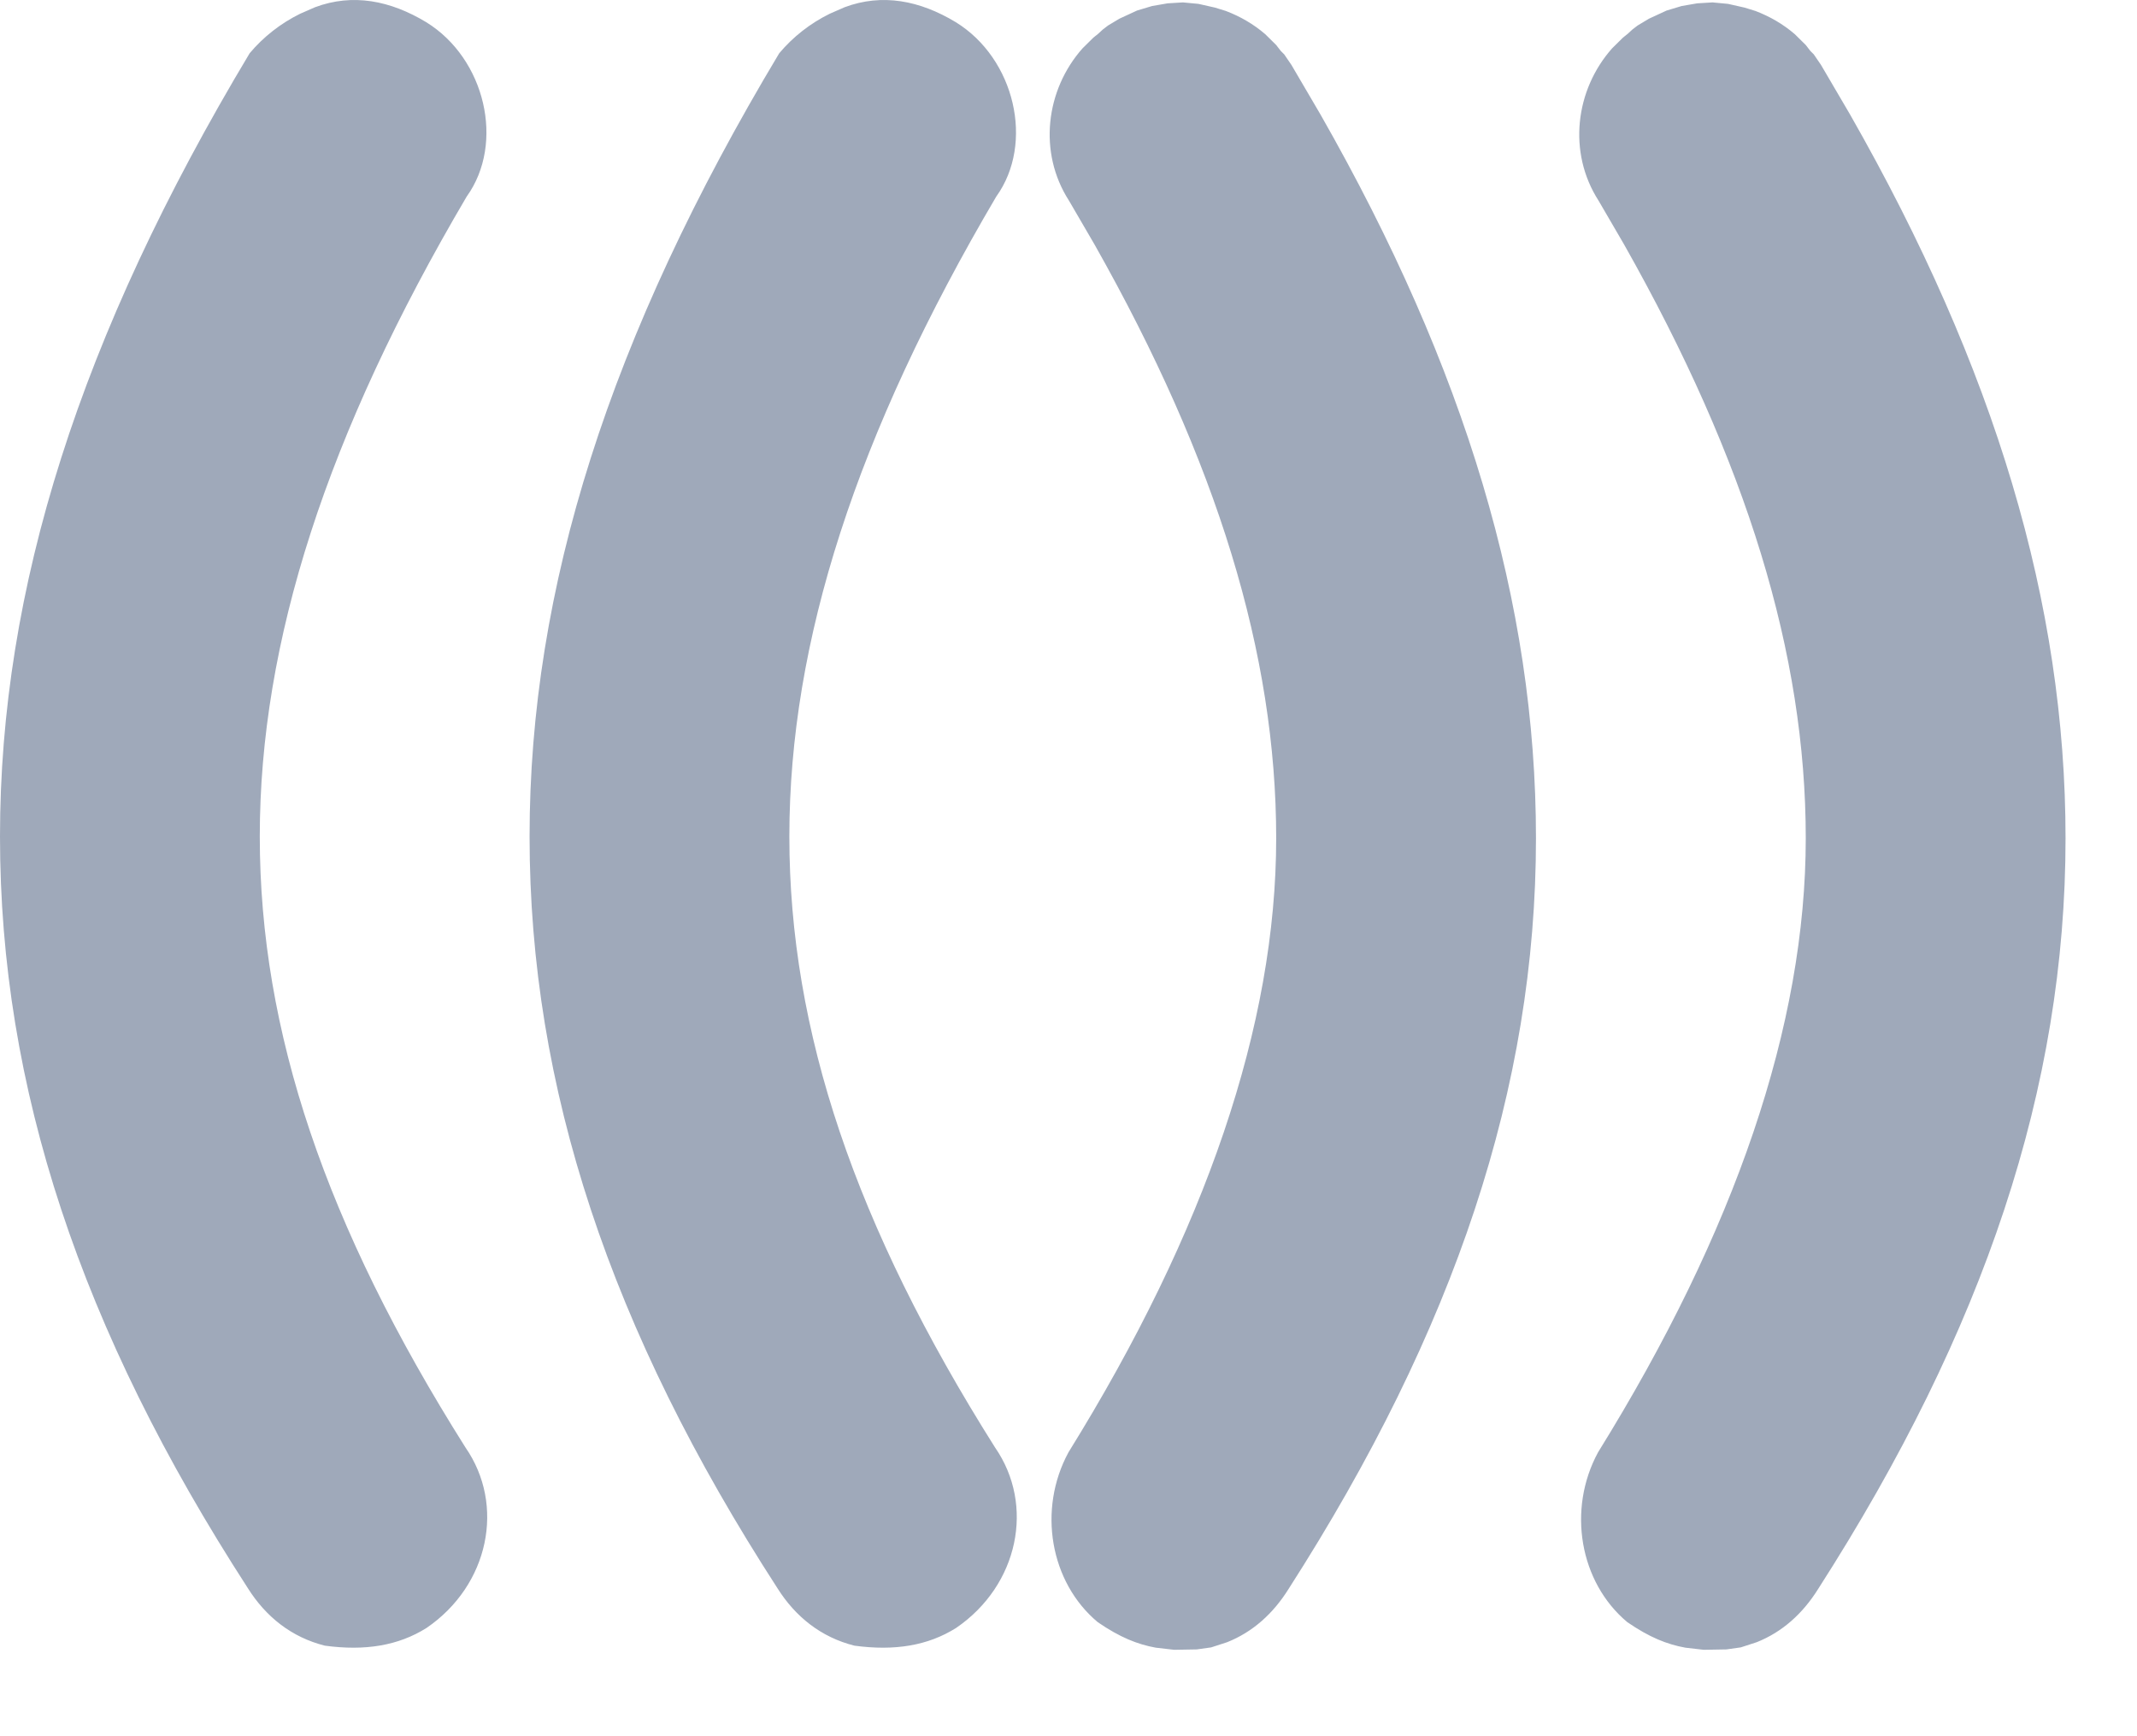 <?xml version="1.0" encoding="UTF-8"?>
<svg width="16px" height="13px" viewBox="0 0 16 13" version="1.1" xmlns="http://www.w3.org/2000/svg" xmlns:xlink="http://www.w3.org/1999/xlink">
    <title>(())</title>
    <g id="页面-1" stroke="none" stroke-width="1" fill="none" fill-rule="evenodd">
        <g id="编辑模式=工具栏" transform="translate(-214, -292)" fill="#9FA9BA" fill-rule="nonzero">
            <g id="工具栏" transform="translate(202, 111)">
                <path d="M20.742,181.025 L20.857,181.018 L20.973,181.029 L21.097,181.057 L21.178,181.082 C21.286,181.123 21.386,181.181 21.473,181.256 L21.555,181.337 L21.589,181.381 L21.615,181.407 L21.669,181.486 L21.887,181.858 C22.972,183.76 23.5,185.52 23.5,187.276 C23.5,189.139 22.894,190.954 21.648,192.897 C21.533,193.081 21.381,193.219 21.188,193.296 L21.068,193.335 L20.961,193.35 L20.791,193.353 L20.653,193.337 C20.516,193.312 20.385,193.26 20.219,193.146 C19.862,192.848 19.767,192.303 20,191.874 C21.027,190.218 21.555,188.673 21.555,187.276 C21.555,185.898 21.114,184.457 20.195,182.831 L20.004,182.503 C19.771,182.141 19.829,181.673 20.105,181.362 L20.186,181.282 L20.222,181.253 L20.258,181.22 L20.296,181.191 L20.381,181.14 L20.513,181.079 L20.626,181.045 L20.742,181.025 Z M24.707,181.025 L24.822,181.018 L24.938,181.029 L25.062,181.057 L25.143,181.082 C25.251,181.123 25.351,181.181 25.438,181.256 L25.52,181.337 L25.554,181.381 L25.58,181.407 L25.634,181.486 L25.852,181.858 C26.937,183.76 27.465,185.52 27.465,187.276 C27.465,189.139 26.859,190.954 25.613,192.897 C25.498,193.081 25.346,193.219 25.153,193.296 L25.033,193.335 L24.926,193.35 L24.756,193.353 L24.618,193.337 C24.481,193.312 24.35,193.26 24.184,193.146 C23.827,192.848 23.732,192.303 23.965,191.874 C24.992,190.218 25.52,188.673 25.52,187.276 C25.52,185.898 25.079,184.457 24.16,182.831 L23.969,182.503 C23.736,182.141 23.794,181.673 24.07,181.362 L24.151,181.282 L24.187,181.253 L24.223,181.22 L24.261,181.191 L24.346,181.14 L24.478,181.079 L24.591,181.045 L24.707,181.025 Z M14.359,181.054 C14.64,180.949 14.921,181.003 15.191,181.166 C15.633,181.438 15.782,182.072 15.494,182.472 C14.447,184.25 13.945,185.805 13.945,187.263 C13.945,188.722 14.439,190.18 15.485,191.838 C15.784,192.269 15.662,192.869 15.194,193.189 C14.983,193.322 14.733,193.363 14.432,193.322 C14.182,193.259 13.99,193.105 13.856,192.892 C12.604,190.958 12,189.141 12,187.263 C12,185.407 12.598,183.519 13.869,181.399 C13.972,181.276 14.101,181.175 14.247,181.103 L14.359,181.054 Z M18.324,181.054 C18.605,180.949 18.886,181.003 19.156,181.166 C19.598,181.438 19.747,182.072 19.459,182.472 C18.412,184.25 17.91,185.805 17.91,187.263 C17.91,188.722 18.404,190.18 19.45,191.838 C19.749,192.269 19.627,192.869 19.159,193.189 C18.948,193.322 18.698,193.363 18.397,193.322 C18.147,193.259 17.955,193.105 17.821,192.892 C16.569,190.958 15.965,189.141 15.965,187.263 C15.965,185.407 16.563,183.519 17.834,181.399 C17.937,181.276 18.066,181.175 18.212,181.103 L18.324,181.054 Z" id="(())"></path>
            </g>
        </g>
    </g>
</svg>
